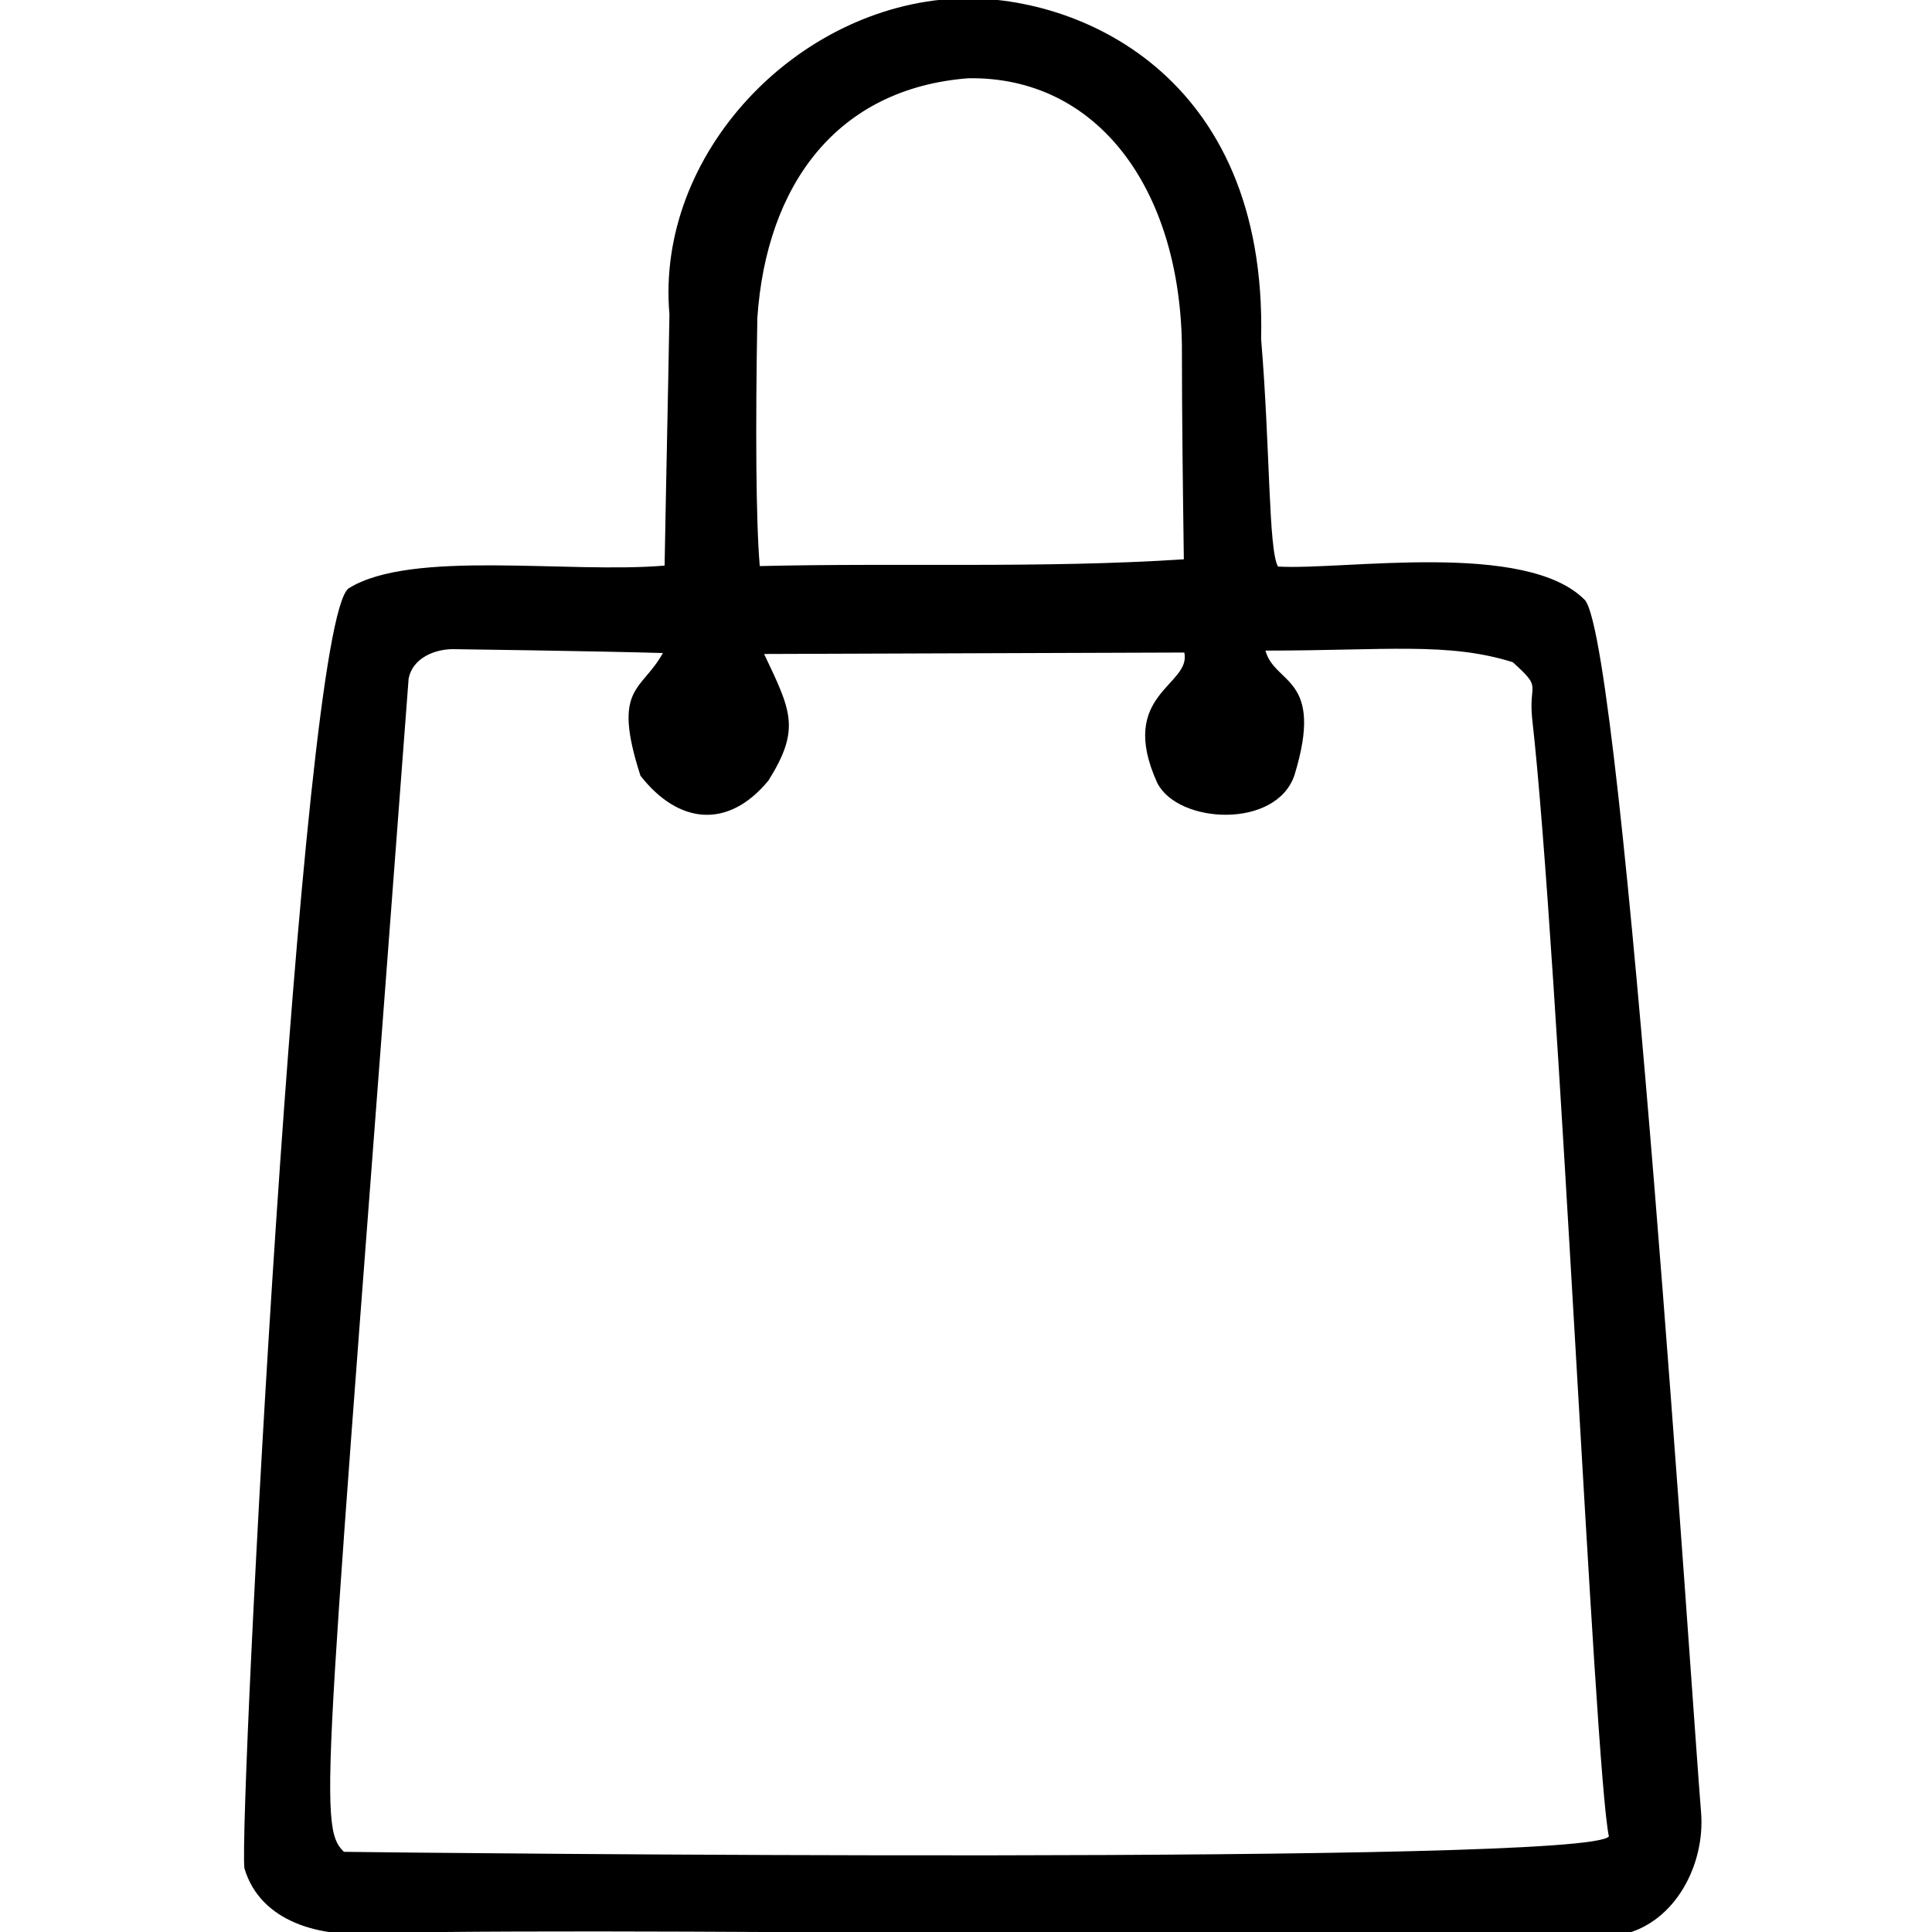 <?xml version="1.0" encoding="utf-8"?>
<svg version="1.1" xmlns="http://www.w3.org/2000/svg" xmlns:xlink="http://www.w3.org/1999/xlink"
     xml:space="preserve"
     id="cart-2024" viewBox="0, 0, 400,400">
    <path
            fill-rule="evenodd" fill="currentColor" stroke="none"
            d="m 198,-0.3 c -33.2,1.6 -62.3,32.3 -59.4,65.4 -0.3,17.4 -0.7,34.7 -1,52 -20,1.7 -52.4,-3.4 -65.4,4.7 -10.1,7 -22.8,254.7 -21.6,265.0 3.3,11.2 15.9,14.5 27,13.4 67,-1.3 228.8,1.9 258.4,0.3 10.9,-2.5 17,-14.5 16.2,-25.1 -1.8,-21.5 -16,-240.7 -24,-251.1 -12.1,-12.5 -50,-6.2 -63.6,-7 -2,-3.4 -1.6,-24.4 -3.5,-47.1 1.3,-55.3 -38.6,-71.6 -63.1,-70.5 z m 2.5,16.5 c 26.7,-0.4 43.7,22.8 44.2,55.2 -0,14.8 0.2,29.6 0.4,44.4 -29.2,1.9 -58.6,0.7 -87.8,1.4 -0.8,-9.4 -0.9,-28.7 -0.5,-51.4 1.9,-27.6 16.5,-47.5 43.7,-49.6 z M 137.3,135.1 c -4.4,8.1 -10.7,6.9 -4.7,25.5 7.8,10 18.1,11.2 26.5,1 6.7,-10.7 4.7,-14.4 -0.9,-26.2 26.7,-0.1 60.3,-0.2 87,-0.3 1.5,6.9 -14,8.5 -5.6,27 4.3,8.5 24.6,9.6 28.4,-1.6 6.3,-20.5 -4.1,-18.7 -6,-25.8 25,0 37.8,-1.8 51.2,2.4 6.2,5.6 3.3,4 4,11.5 5.5,48.5 12.9,217.5 15.9,231.6 -4.1,6 -248.1,3.4 -261.9,3.2 -5.6,-5.5 -3.8,-14 13.4,-242.9 0.8,-4.2 5.3,-6.1 9.2,-6.1 0.6,-0 29.6,0.4 43.4,0.8 z"
    />
</svg>
